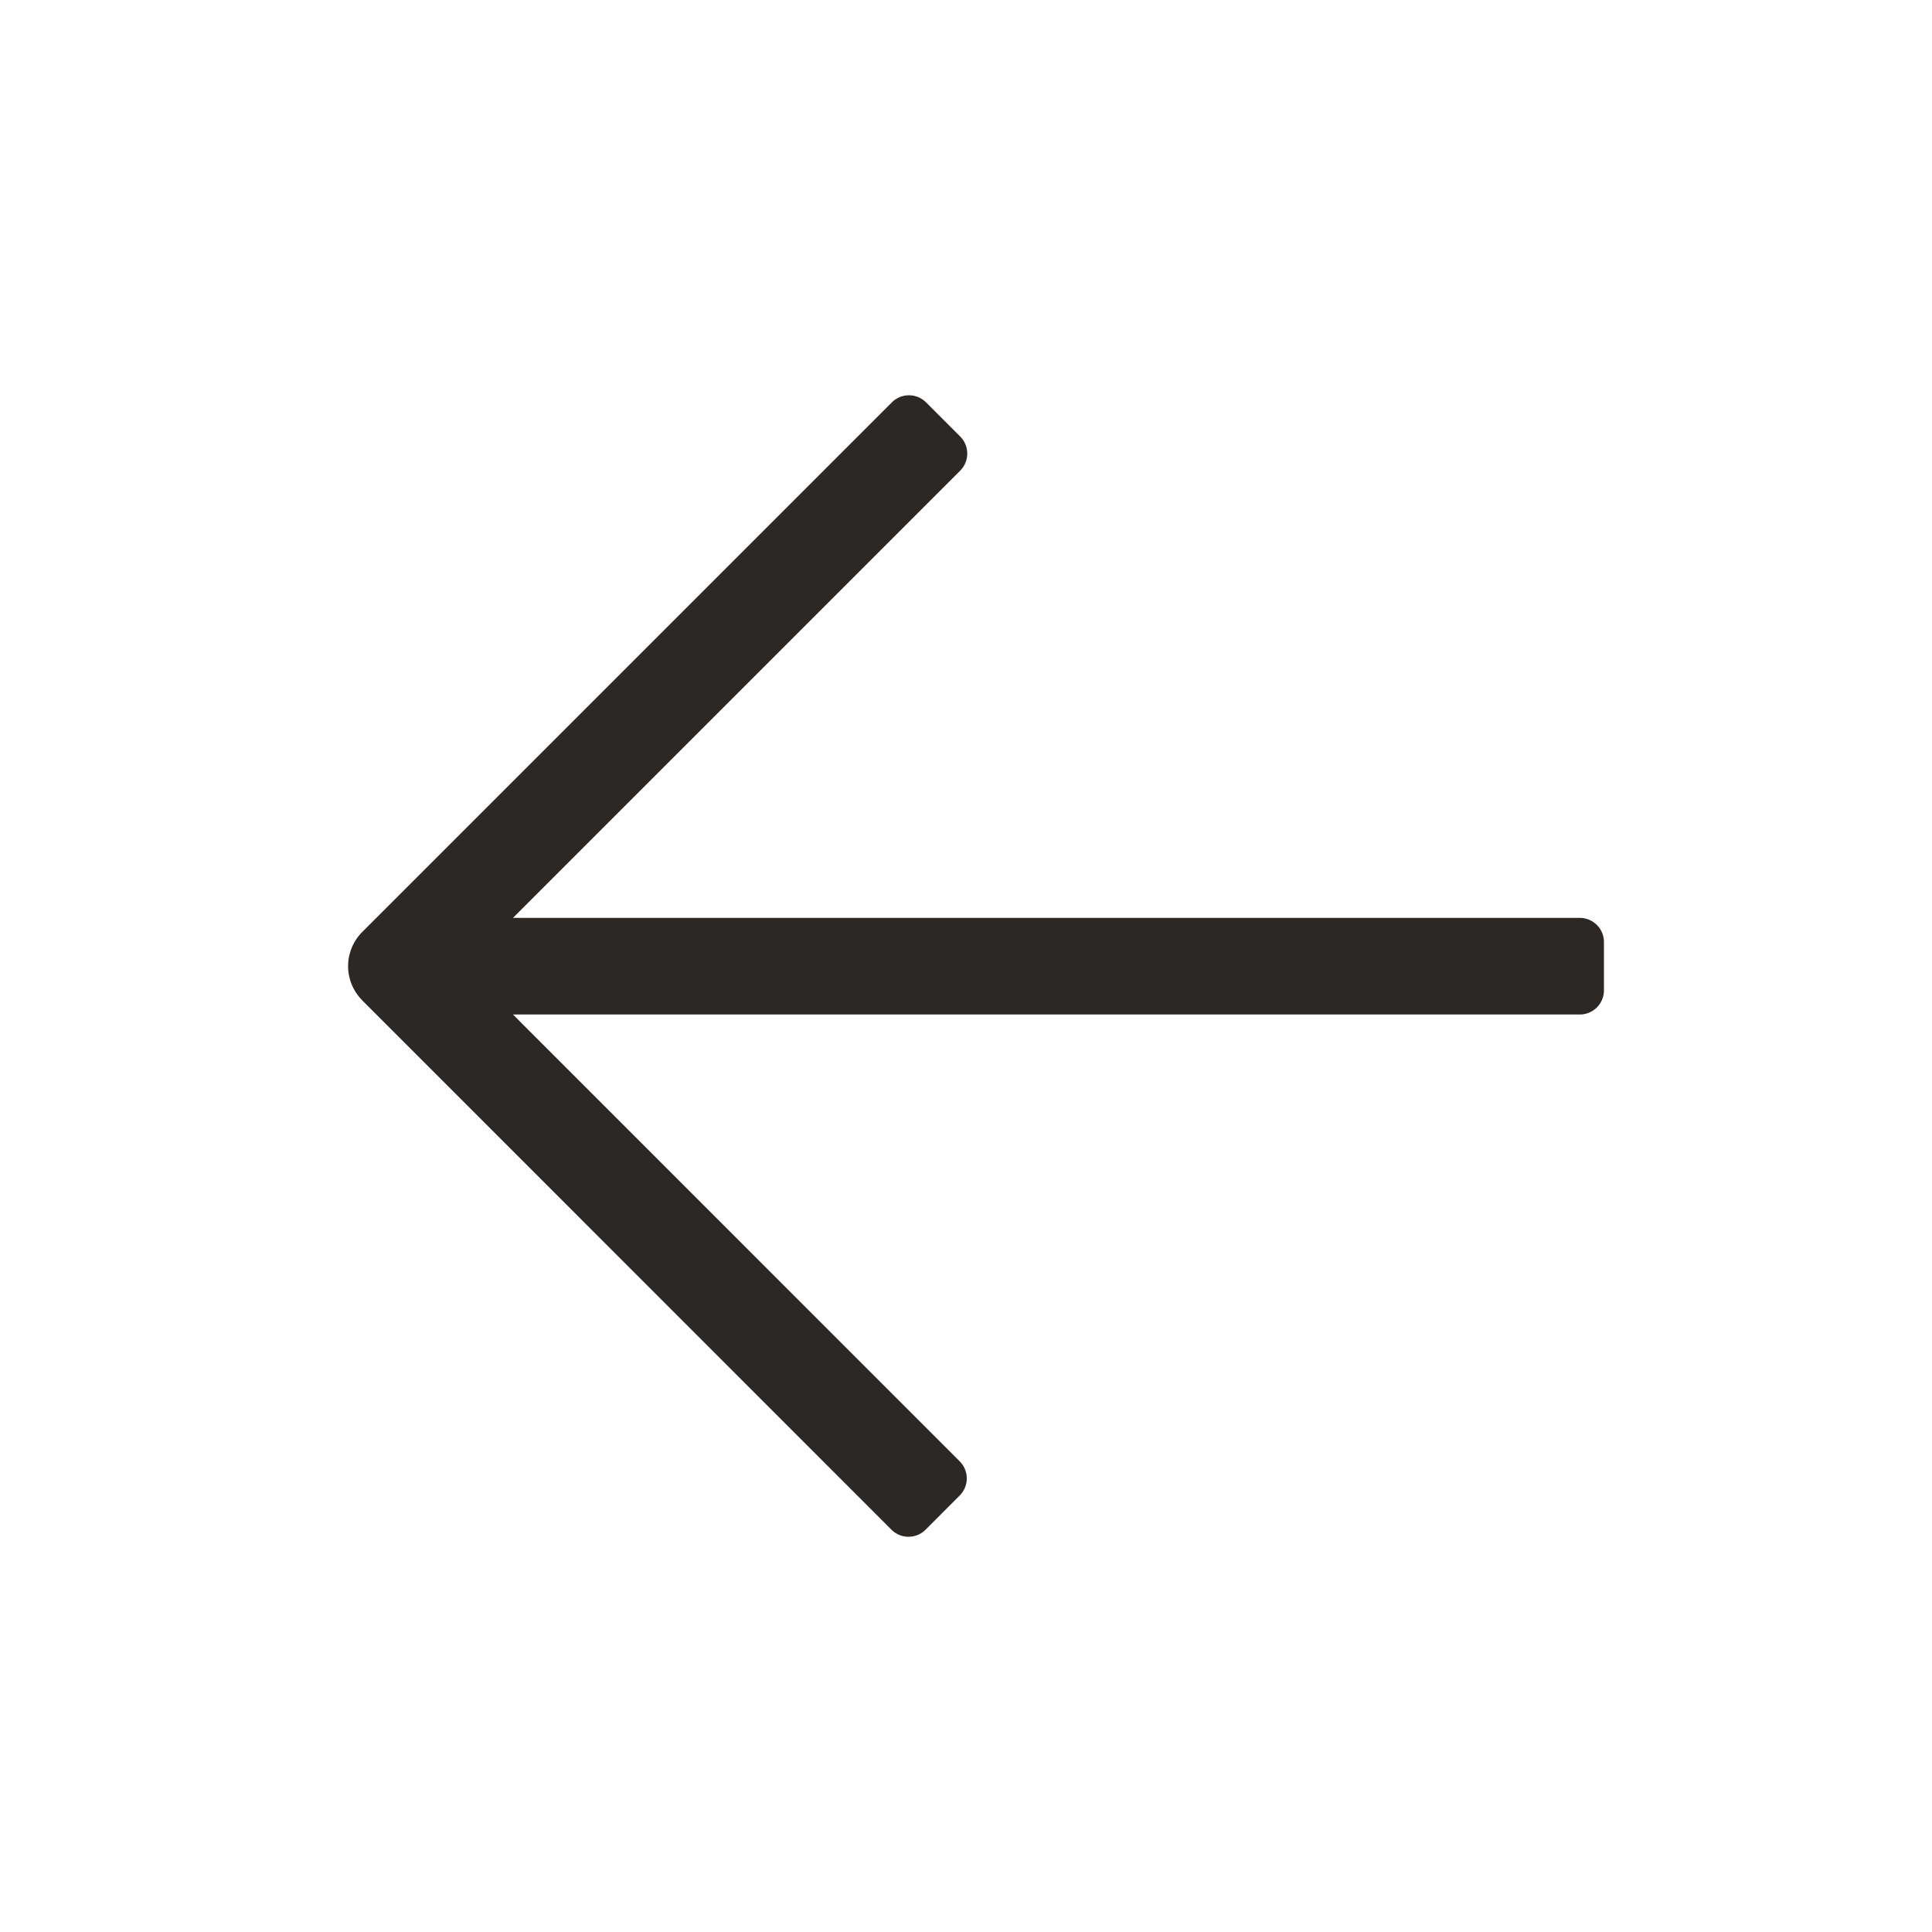 <svg width="20" height="20" fill="none" xmlns="http://www.w3.org/2000/svg"><path fill-rule="evenodd" clip-rule="evenodd" d="M3.75 10.355a.5.5 0 0 1 0-.707l5.483-5.483a.25.25 0 0 1 .353 0l.354.354a.25.25 0 0 1 0 .353l-4.63 4.63h11.044a.25.25 0 0 1 .25.25v.5a.25.25 0 0 1-.25.25H5.31l4.625 4.626a.25.25 0 0 1 0 .353l-.353.354a.25.25 0 0 1-.354 0l-5.479-5.48Z" fill="#2C2825"/></svg>